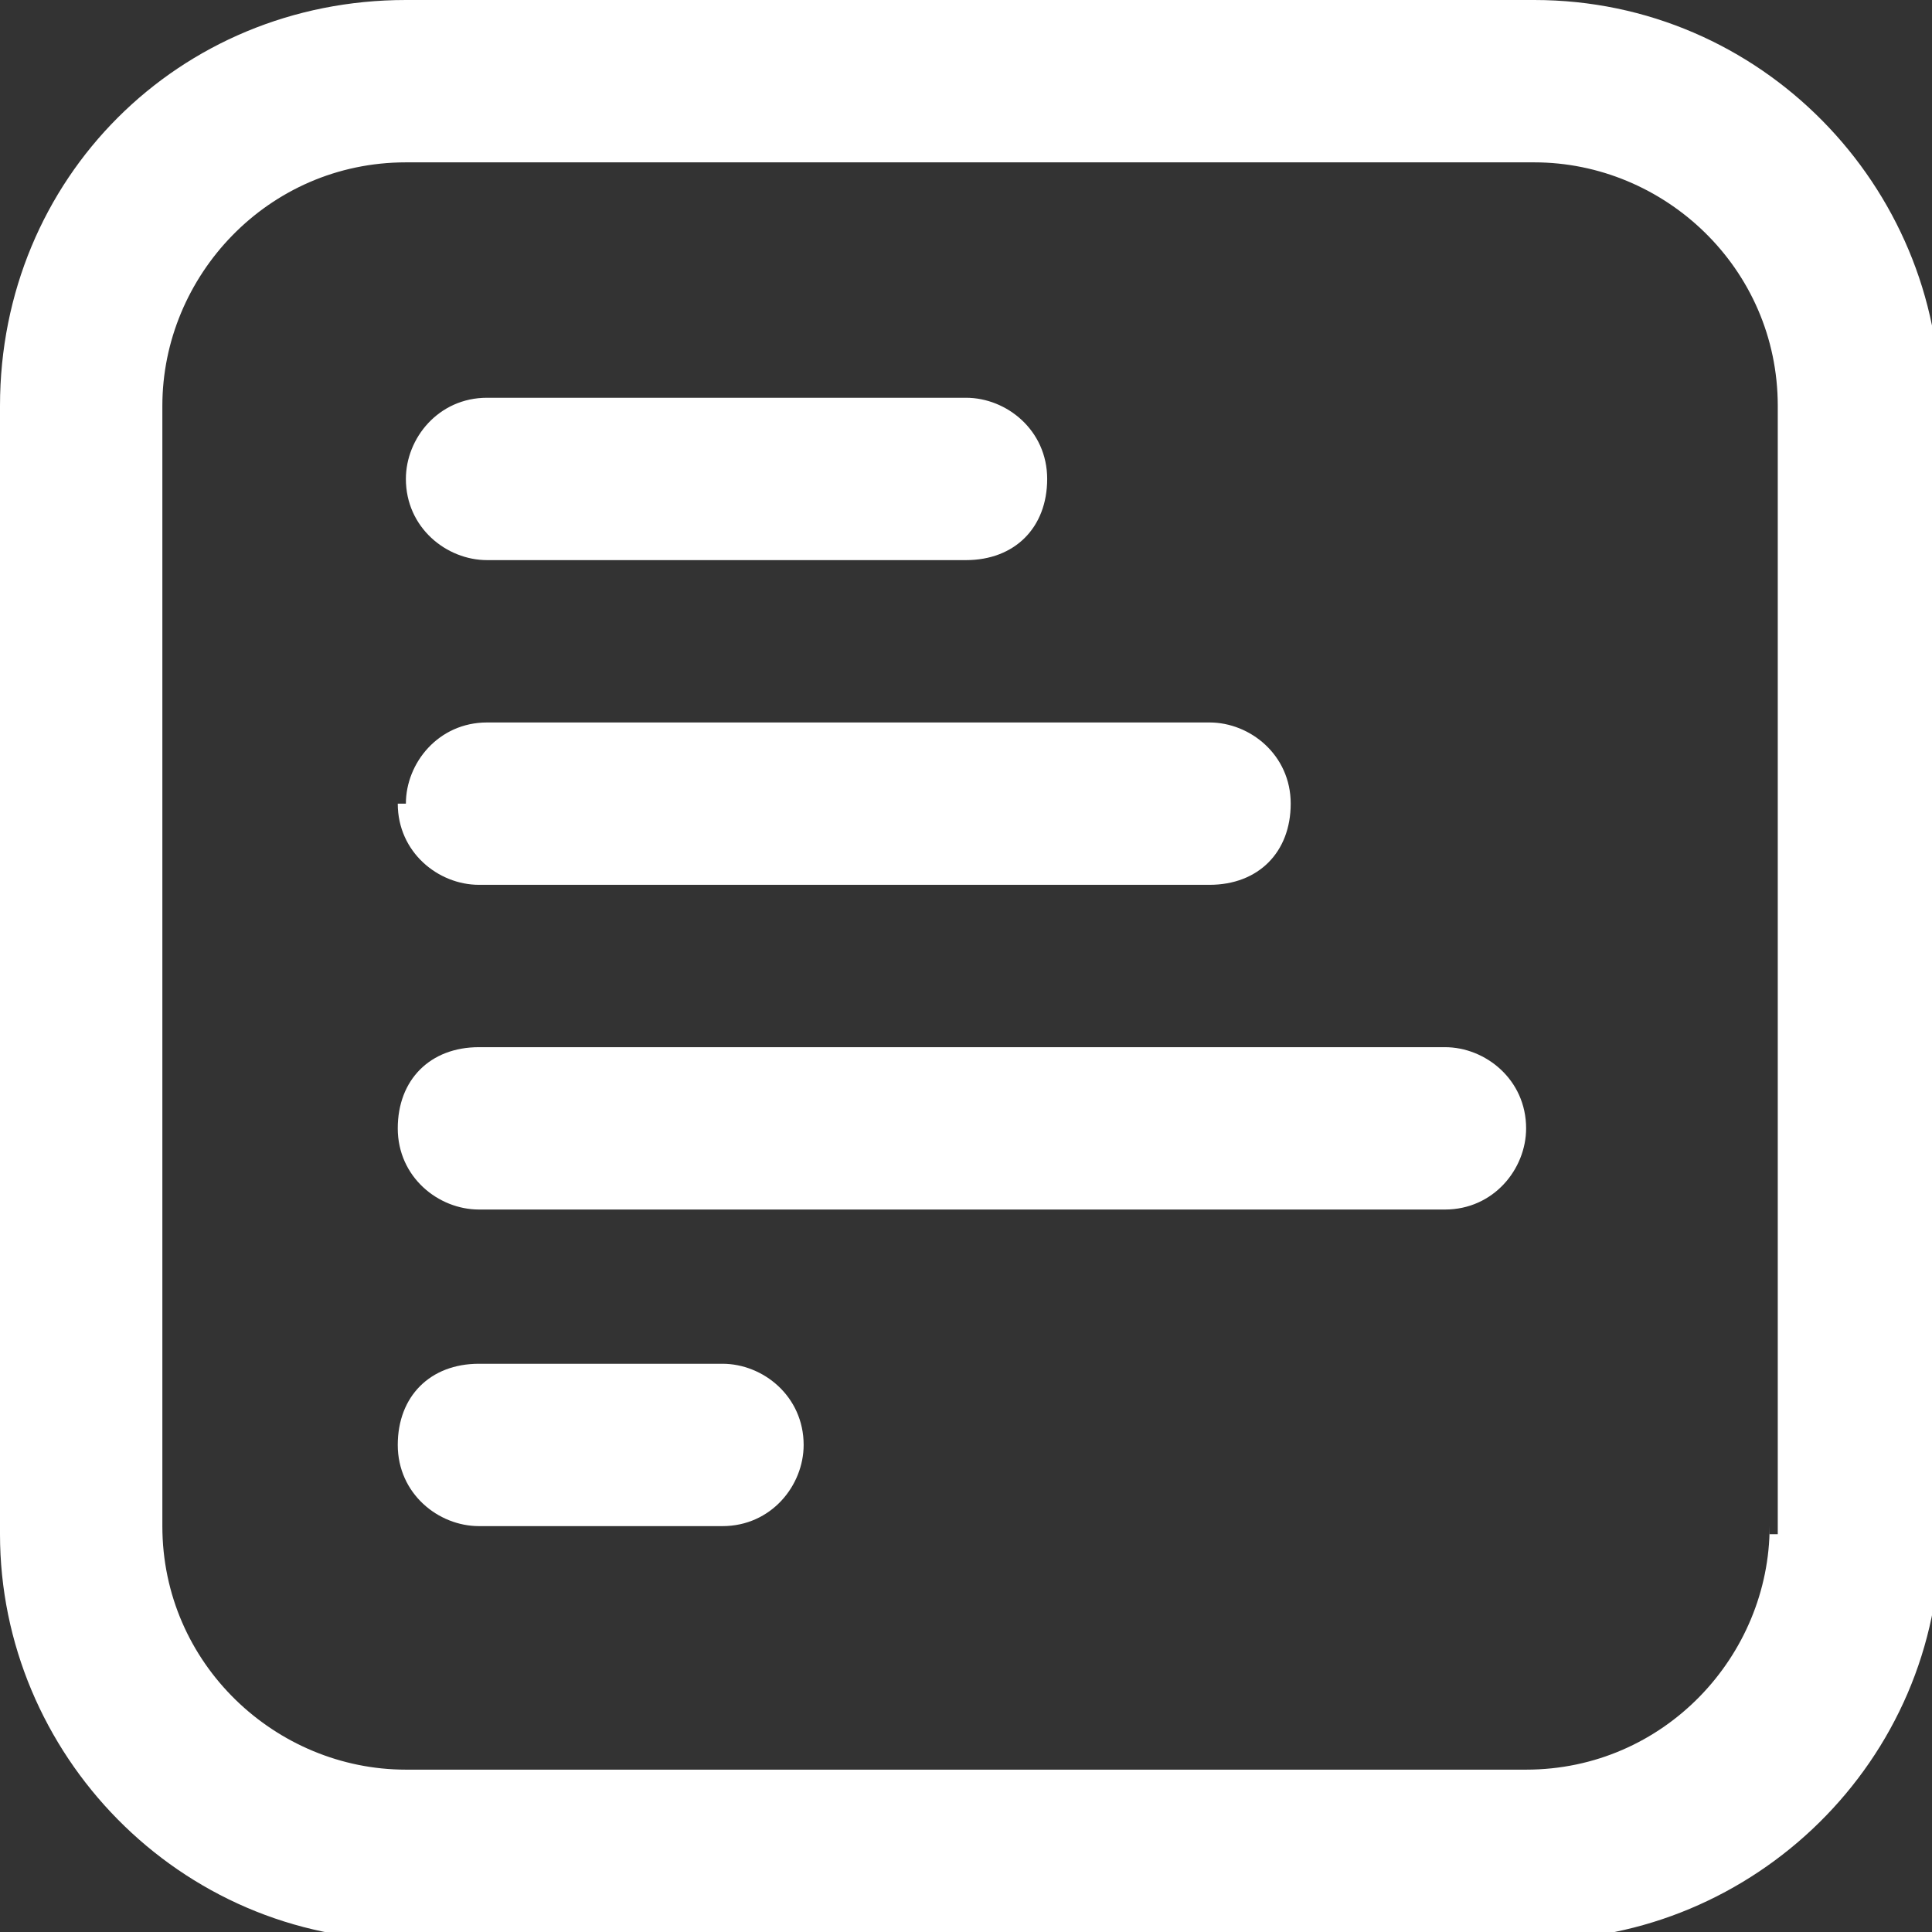 <?xml version="1.0" encoding="UTF-8"?>
<svg id="Layer_1" xmlns="http://www.w3.org/2000/svg" version="1.1" viewBox="0 0 23.8 23.8">
  <rect x="0" y="0" width="23.8" height="23.8" fill="#333333" stroke="none"/>
  <!-- Generator: Adobe Illustrator 29.0.0, SVG Export Plug-In . SVG Version: 2.1.0 Build 186)  -->
  <defs>
    <style>
      .st0 {
        fill: #fff;
      }
    </style>
  </defs>
  <path class="st0" d="M18.8,0H5C2.2,0,0,2.2,0,5v13.9c0,2.7,2.2,5,5,5h13.9c2.7,0,5-2.2,5-5V5c0-2.7-2.2-5-5-5h-.1ZM21.8,18.8c0,1.6-1.3,3-3,3H5c-1.6,0-3-1.3-3-3V5c0-1.6,1.3-3,3-3h13.9c1.6,0,3,1.3,3,3v13.9h-.1ZM5,9.9c0-.5.4-1,1-1h8.9c.5,0,1,.4,1,1s-.4,1-1,1H5.9c-.5,0-1-.4-1-1h0ZM5,5.9c0-.5.4-1,1-1h5.9c.5,0,1,.4,1,1s-.4,1-1,1h-5.9c-.5,0-1-.4-1-1h0ZM18.8,13.9c0,.5-.4,1-1,1H5.9c-.5,0-1-.4-1-1s.4-1,1-1h11.9c.5,0,1,.4,1,1ZM9.9,17.8c0,.5-.4,1-1,1h-3c-.5,0-1-.4-1-1s.4-1,1-1h3c.5,0,1,.4,1,1Z"/>
</svg>